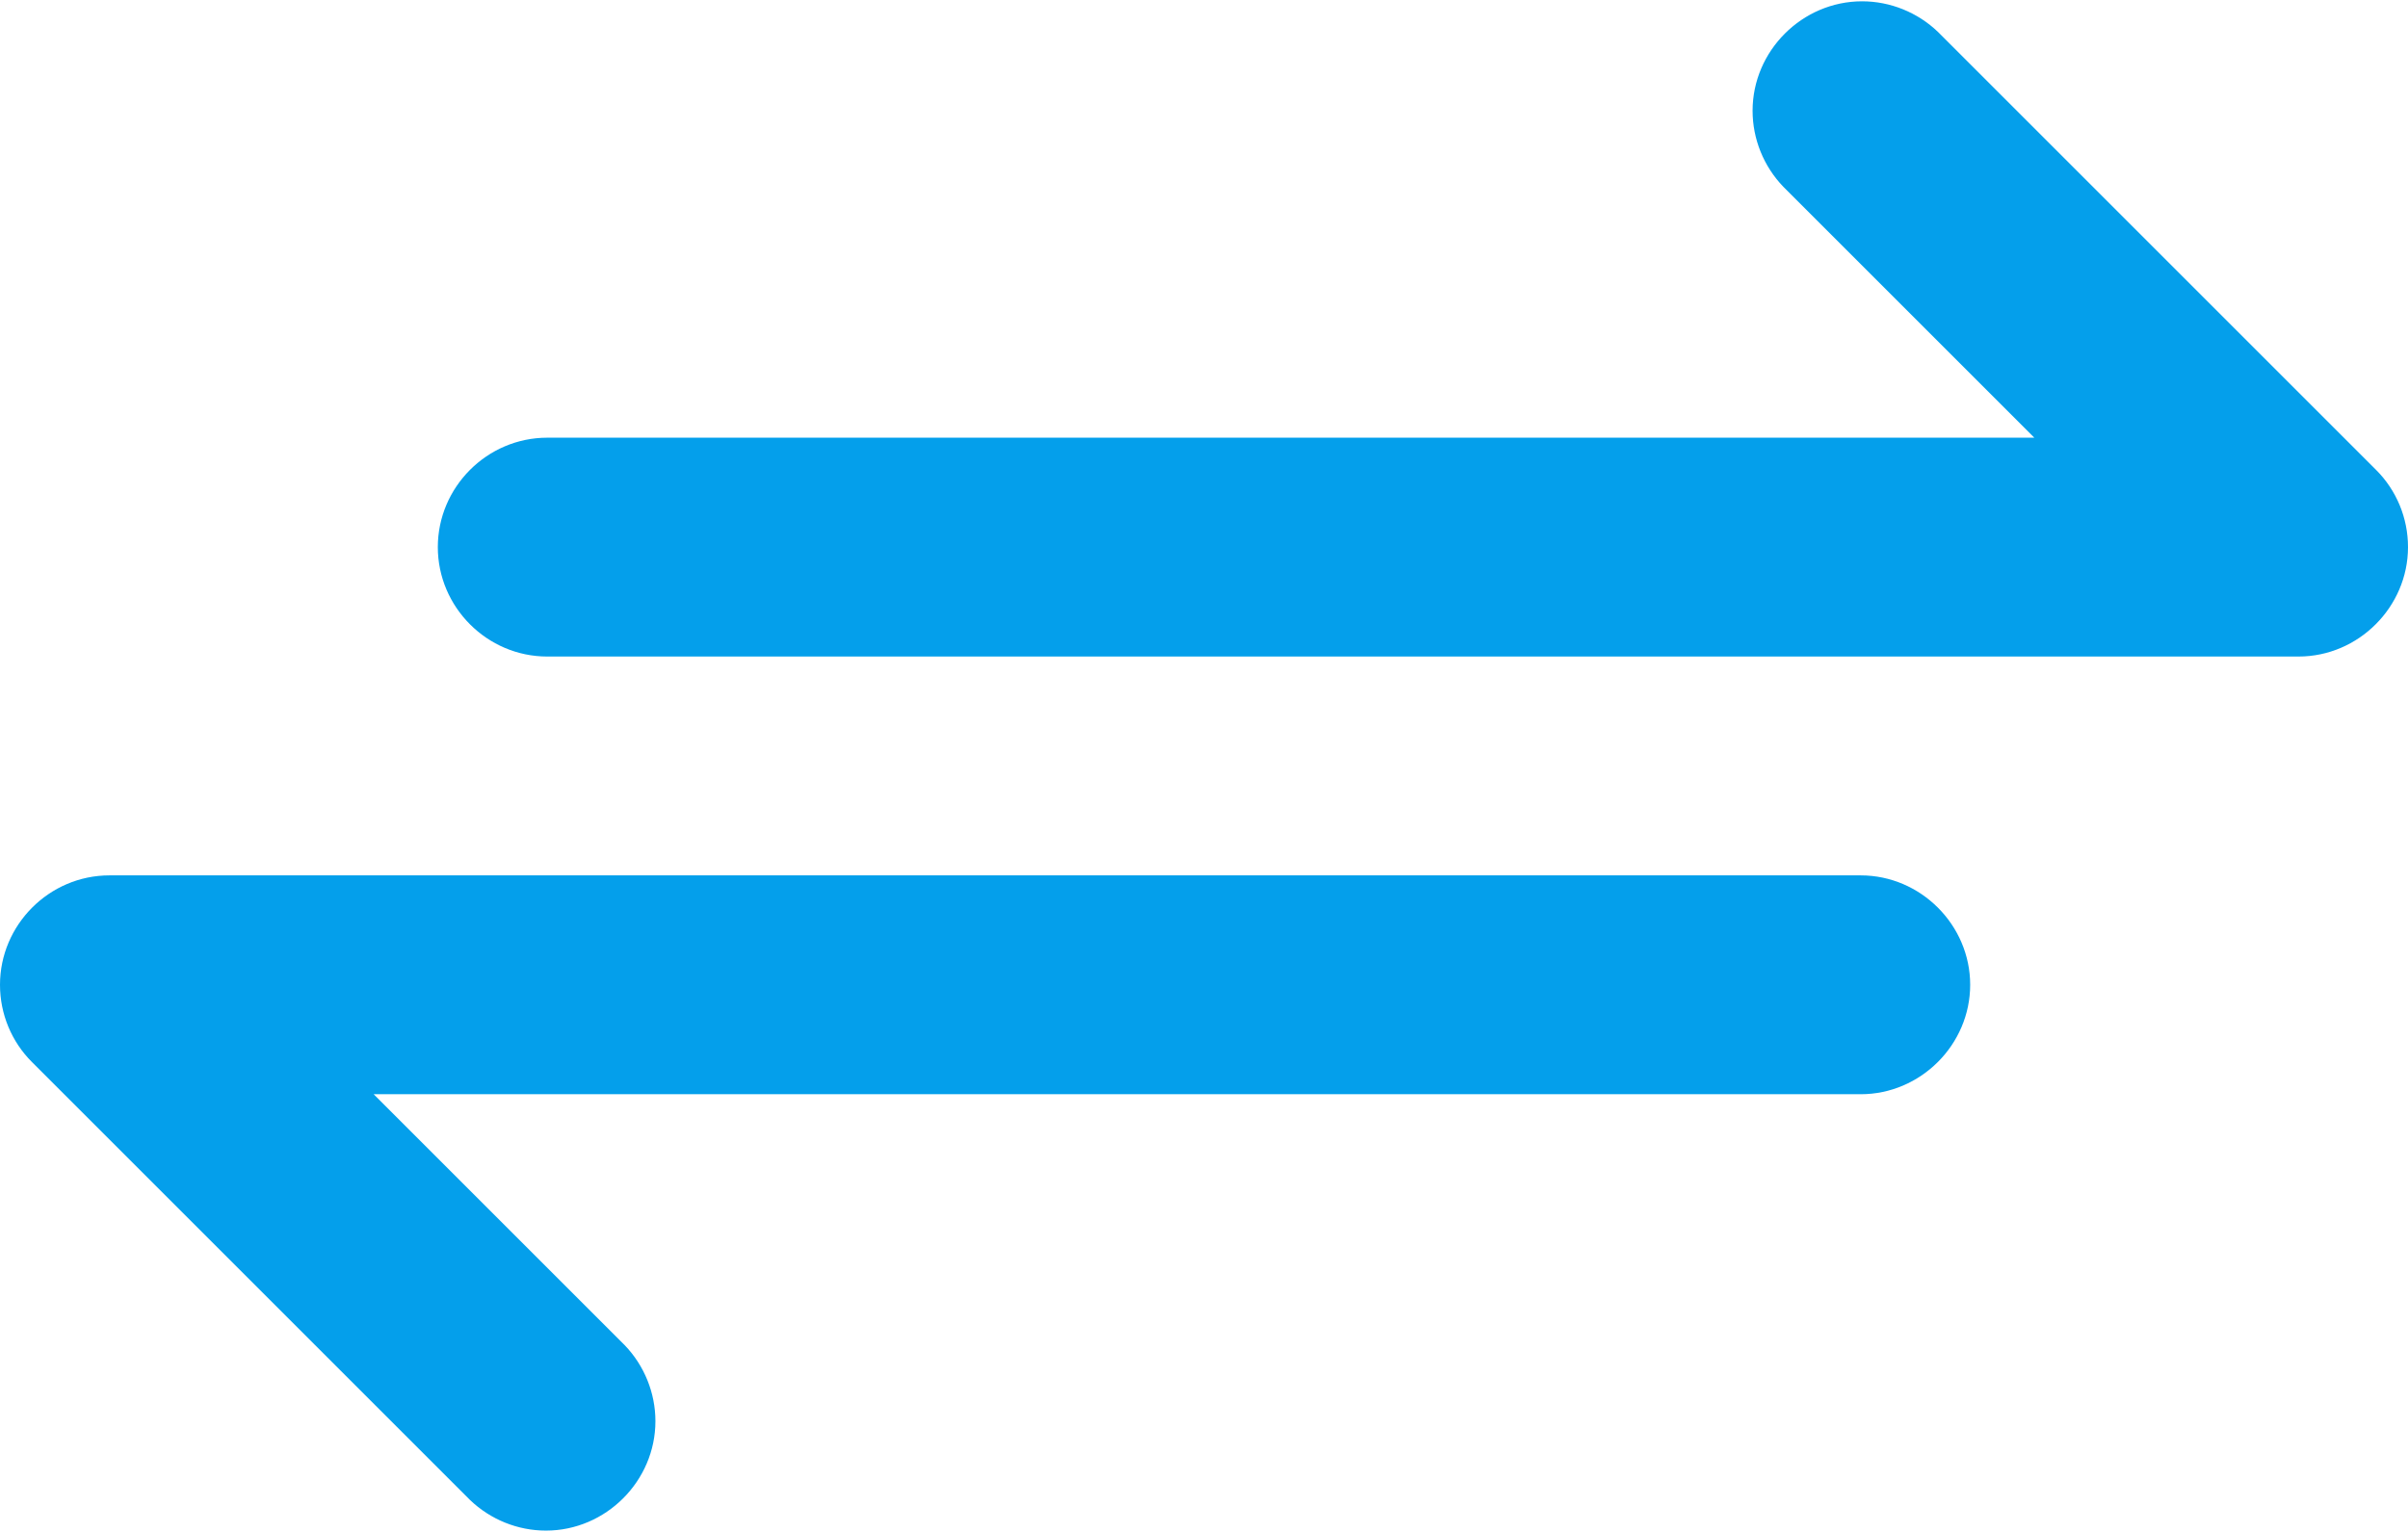 <?xml version="1.0" encoding="UTF-8" standalone="no"?><svg xmlns="http://www.w3.org/2000/svg" xmlns:xlink="http://www.w3.org/1999/xlink" fill="#049feb" height="14" preserveAspectRatio="xMidYMid meet" version="1" viewBox="5.0 9.0 22.0 14.0" width="22" zoomAndPan="magnify"><g id="change1_1"><path d="M 26.707 13.293 L 22.707 9.293 C 22.52 9.113 22.27 9.012 22.012 9.012 C 21.465 9.012 21.012 9.465 21.012 10.012 C 21.012 10.27 21.113 10.52 21.293 10.707 L 23.586 13 L 10 13 C 9.449 13 9 13.453 9 14 C 9 14.547 9.449 15 10 15 L 26 15 C 26.547 15 27 14.547 27 14 C 27 13.734 26.895 13.48 26.707 13.293" fill="inherit"/><path d="M 22 17 L 6 17 C 5.449 17 5 17.453 5 18 C 5 18.266 5.105 18.52 5.293 18.707 L 9.293 22.707 C 9.48 22.887 9.73 22.988 9.988 22.988 C 10.535 22.988 10.988 22.535 10.988 21.988 C 10.988 21.73 10.887 21.48 10.707 21.293 L 8.414 19 L 22 19 C 22.547 19 23 18.547 23 18 C 23 17.453 22.547 17 22 17" fill="inherit"/></g></svg>